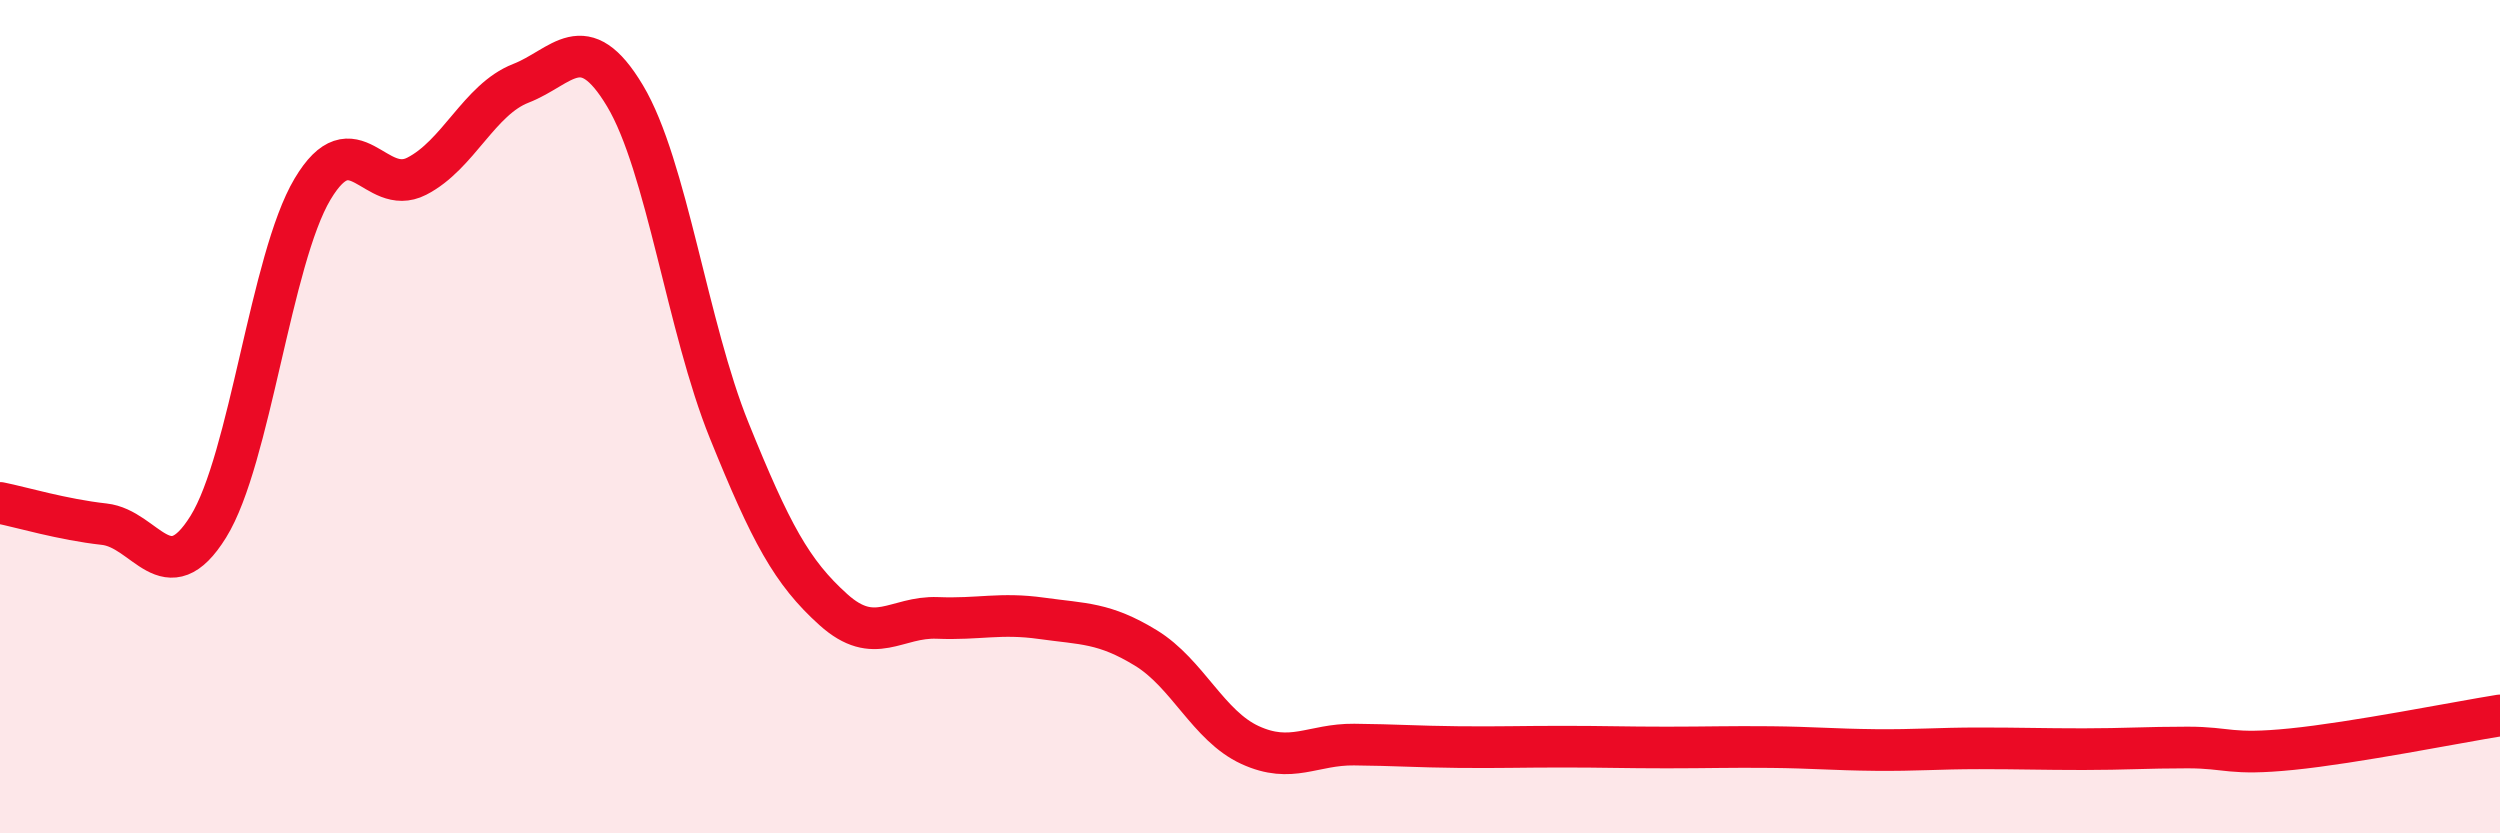 
    <svg width="60" height="20" viewBox="0 0 60 20" xmlns="http://www.w3.org/2000/svg">
      <path
        d="M 0,12.07 C 0.5,12.17 1.5,12.47 2.5,12.58 C 3.5,12.69 4,14.25 5,12.64 C 6,11.03 6.5,6.22 7.5,4.54 C 8.5,2.86 9,4.74 10,4.23 C 11,3.72 11.5,2.39 12.5,2 C 13.5,1.61 14,0.63 15,2.3 C 16,3.97 16.5,7.86 17.5,10.33 C 18.5,12.8 19,13.73 20,14.63 C 21,15.53 21.5,14.79 22.5,14.83 C 23.5,14.87 24,14.7 25,14.84 C 26,14.98 26.5,14.94 27.5,15.55 C 28.5,16.16 29,17.42 30,17.88 C 31,18.34 31.5,17.86 32.5,17.87 C 33.5,17.88 34,17.92 35,17.93 C 36,17.94 36.5,17.92 37.5,17.92 C 38.5,17.92 39,17.94 40,17.94 C 41,17.94 41.5,17.92 42.5,17.93 C 43.5,17.94 44,17.99 45,18 C 46,18.01 46.5,17.96 47.5,17.96 C 48.5,17.96 49,17.98 50,17.98 C 51,17.98 51.5,17.94 52.5,17.94 C 53.5,17.94 53.5,18.13 55,17.98 C 56.5,17.83 59,17.33 60,17.17L60 20L0 20Z"
        fill="#EB0A25"
        opacity="0.1"
        stroke-linecap="round"
        stroke-linejoin="round"
      />
      <path
        d="M 0,12.07 C 0.5,12.17 1.5,12.47 2.5,12.58 C 3.5,12.69 4,14.25 5,12.64 C 6,11.03 6.5,6.22 7.5,4.54 C 8.5,2.86 9,4.74 10,4.23 C 11,3.72 11.5,2.39 12.5,2 C 13.5,1.61 14,0.63 15,2.3 C 16,3.97 16.5,7.86 17.5,10.33 C 18.5,12.8 19,13.73 20,14.63 C 21,15.53 21.5,14.79 22.5,14.83 C 23.5,14.87 24,14.7 25,14.84 C 26,14.98 26.5,14.94 27.5,15.55 C 28.5,16.16 29,17.42 30,17.88 C 31,18.34 31.5,17.86 32.5,17.87 C 33.5,17.88 34,17.92 35,17.93 C 36,17.94 36.5,17.92 37.5,17.92 C 38.5,17.92 39,17.94 40,17.94 C 41,17.94 41.5,17.92 42.5,17.93 C 43.5,17.94 44,17.99 45,18 C 46,18.01 46.5,17.96 47.5,17.96 C 48.5,17.96 49,17.98 50,17.98 C 51,17.98 51.5,17.94 52.5,17.94 C 53.5,17.94 53.5,18.13 55,17.98 C 56.5,17.83 59,17.33 60,17.17"
        stroke="#EB0A25"
        stroke-width="1"
        fill="none"
        stroke-linecap="round"
        stroke-linejoin="round"
      />
    </svg>
  